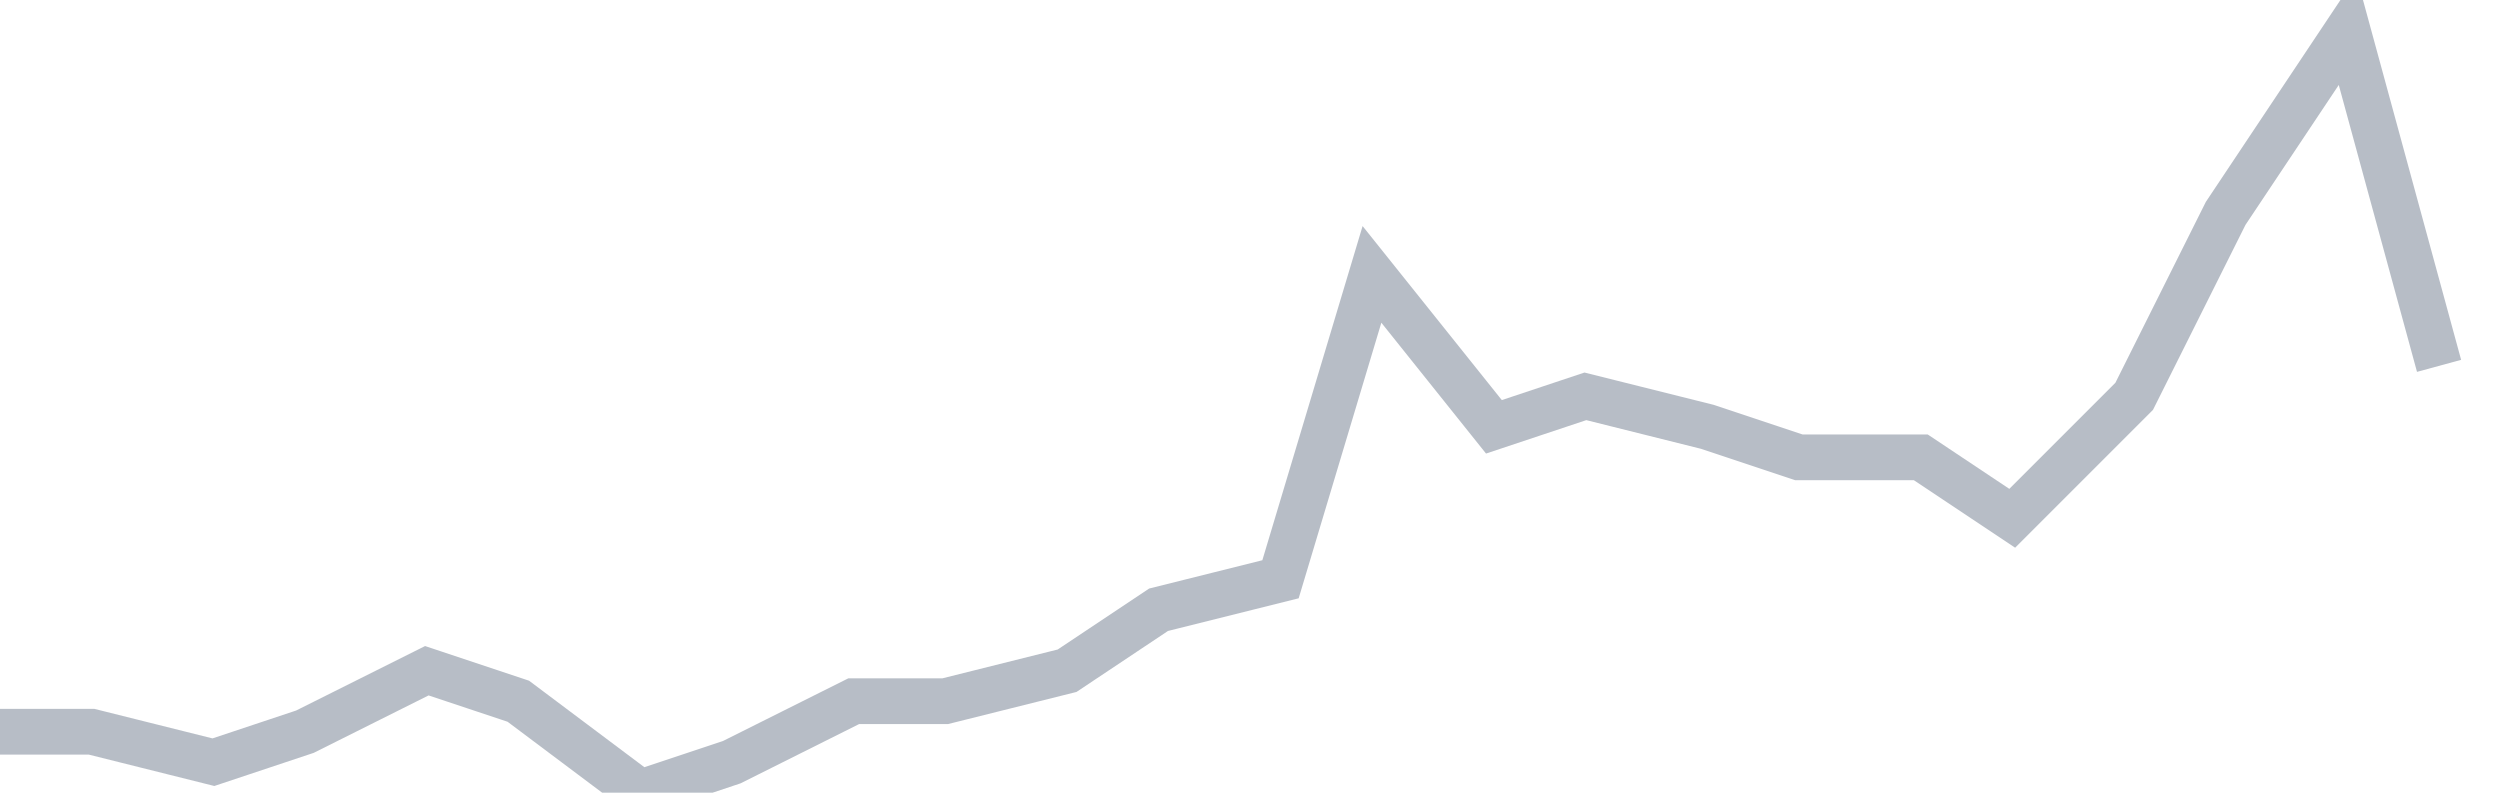 <svg width="82" height="26" fill="none" xmlns="http://www.w3.org/2000/svg"><path d="M0 24h3l4 1 3-1 4-2 3 1 4 3 3-1 4-2h3l4-1 3-2 4-1 3-10 4 5 3-1 4 1 3 1h4l3 2 4-4 3-6 4-6 3 11" stroke="#B7BDC6" stroke-width="1.5"/></svg>